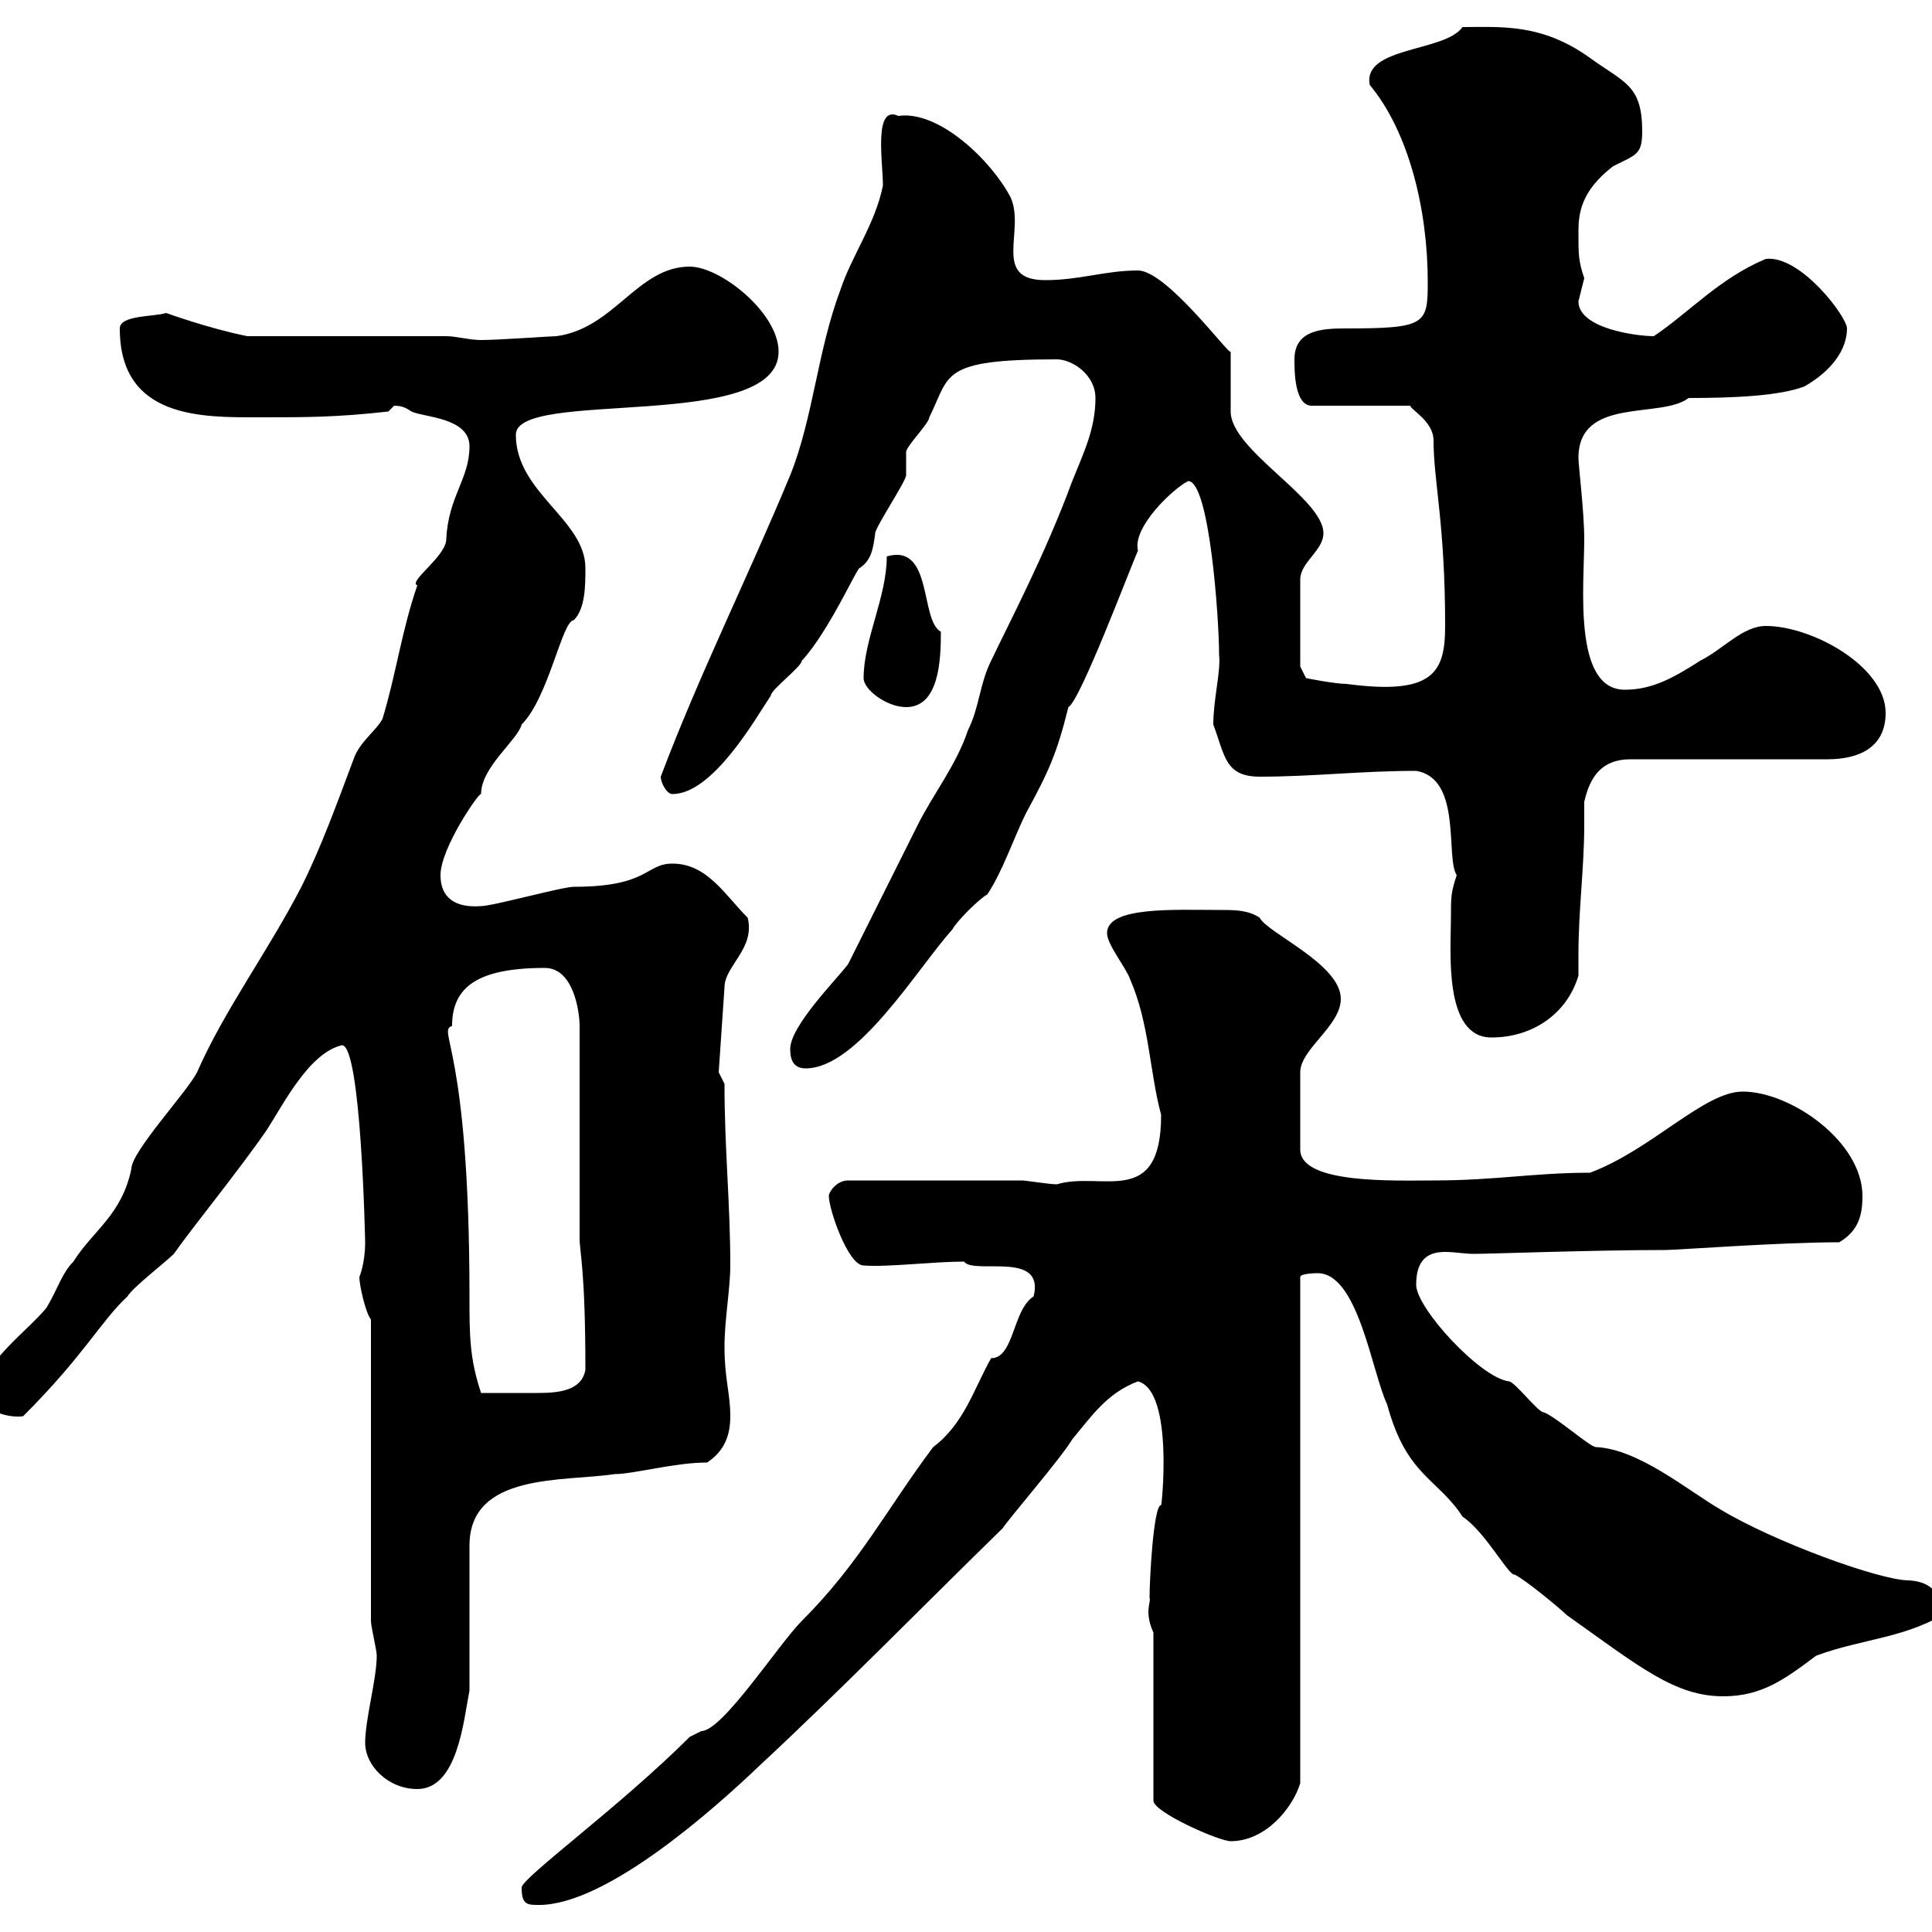 <svg xmlns="http://www.w3.org/2000/svg" xmlns:xlink="http://www.w3.org/1999/xlink" width="300" height="300"><path d="M81 293.10C81 295.80 81.90 295.80 83.70 295.80C94.20 295.80 111 280.80 117.90 274.20C130.50 262.50 143.40 249.30 155.70 237.30C156.90 235.50 164.70 226.50 166.50 223.50C169.50 219.90 171.90 216.30 176.70 214.50C182.40 216 180.30 234.60 180.30 233.70C179.10 233.70 178.50 245.40 178.50 248.10C178.80 248.70 177.60 250.20 179.10 253.50L179.10 279.60C179.10 281.40 189.30 285.90 191.10 285.90C196.50 285.90 200.70 280.80 201.90 276.90L201.90 198.30C201.90 197.70 204.60 197.70 204.60 197.70C210.90 197.70 213 213 215.40 218.10C218.40 229.20 223.20 229.50 227.10 235.50C230.70 237.90 234.30 244.80 235.20 244.50C237 245.40 242.40 249.90 243.30 250.80C254.70 258.90 260.10 263.40 267.60 263.40C273.60 263.40 277.20 260.70 282 257.10C289.20 254.40 296.40 254.40 303 249.90C300.60 248.70 301.20 245.70 296.40 245.40C291.90 245.40 275.40 239.40 267 234.30C261.90 231.30 254.40 225 247.80 224.70C246.90 224.70 241.50 219.90 239.70 219.30C238.80 219.30 235.20 214.50 234.30 214.50C229.80 213.90 219.90 203.10 219.90 199.50C219.90 195.30 222 194.40 224.40 194.40C225.90 194.40 227.40 194.70 228.90 194.70C231.30 194.70 247.50 194.10 258.60 194.10C260.40 194.10 276.30 192.90 285.60 192.90C288.60 191.10 289.20 188.70 289.20 185.70C289.20 177.30 278.10 169.50 270.60 169.50C264.60 169.50 256.50 178.50 246.90 182.10C238.20 182.10 232.20 183.30 222.60 183.30C216.60 183.30 201.90 183.90 201.90 178.50L201.90 166.50C201.90 162.90 208.20 159.30 208.20 155.10C208.20 149.70 196.80 144.90 195.60 142.50C193.80 141.30 191.70 141.30 189.60 141.30C182.40 141.30 171.90 140.70 171.90 144.90C171.90 146.70 174.90 150.30 175.50 152.10C178.50 159 178.50 166.50 180.30 173.10C180.30 187.80 171 181.80 164.10 183.90C162.90 183.90 159.30 183.30 158.70 183.30L131.70 183.30C129.90 183.30 128.70 185.10 128.70 185.70C128.70 187.80 131.70 196.50 134.10 196.50C137.70 196.80 144.90 195.90 149.70 195.90C151.20 198 162.30 194.10 160.50 201.30C157.20 203.40 157.50 210.90 153.90 210.90C151.20 215.70 149.70 221.10 144.90 224.70C137.70 234.30 133.50 242.70 124.50 251.70C120.90 255.30 112.20 268.80 108.90 268.80L107.10 269.70C96.30 280.50 81 291.60 81 293.10ZM56.70 270.60C56.70 274.20 60.30 277.80 64.80 277.80C71.10 277.80 72 267 72.90 262.50L72.90 240C72.90 228.60 87.60 230.10 95.40 228.90C98.40 228.90 104.70 227.10 109.80 227.10C112.50 225.30 113.40 222.90 113.40 219.90C113.40 216.30 112.50 214.20 112.50 209.10C112.50 204.90 113.40 200.10 113.40 196.50C113.40 186.90 112.50 178.50 112.50 168.30L111.60 166.50L112.50 153.30C112.50 150 117.30 147.30 116.10 142.50C112.50 138.90 109.80 134.10 104.40 134.10C100.20 134.10 100.80 137.70 89.10 137.70C87.30 137.70 76.50 140.70 74.70 140.70C70.80 141 68.40 139.50 68.40 135.90C68.40 131.70 74.40 123 74.70 123.30C74.70 119.10 80.40 114.90 81 112.50C85.20 108.30 87.30 96.30 89.10 96.30C90.90 94.50 90.90 90.90 90.90 88.20C90.90 80.70 80.10 76.50 80.10 67.50C80.10 60.30 120.90 67.20 120.90 54.60C120.90 48.60 111.90 41.40 107.10 41.40C99 41.40 95.40 51 86.40 52.20C85.50 52.20 77.40 52.80 74.70 52.80C72.90 52.80 70.80 52.20 69.30 52.20L38.40 52.20C32.40 51 25.80 48.60 25.80 48.60C24 49.20 18.60 48.90 18.60 51C18.60 65.10 31.50 64.80 40.20 64.80C47.70 64.80 52.20 64.80 60.30 63.90C60.30 63.90 61.20 63 61.20 63C62.40 63 63 63.30 63.90 63.90C65.70 64.80 72.90 64.80 72.90 69.30C72.90 74.40 69.60 77.10 69.30 83.70C69.30 86.40 63.30 90.30 64.80 90.90C62.40 97.80 61.50 104.70 59.40 111.60C58.50 113.40 55.80 115.20 54.90 117.90C52.20 125.10 49.80 131.70 46.80 137.70C41.70 147.60 34.80 156.90 30.60 166.50C29.10 169.50 20.40 178.80 20.40 181.50C18.90 188.70 14.40 191.10 11.40 195.90C9.60 197.70 9 200.10 7.20 203.10C4.20 206.70-1.80 210.90-3 215.70C-3 219.60 2.10 220.20 3.60 219.90C13.20 210.30 15.60 205.20 19.80 201.30C20.40 200.10 25.80 195.90 27 194.70C29.70 190.80 36.60 182.40 41.40 175.50C44.10 171.30 48 163.50 53.10 162.30C56.10 162.30 56.70 192.90 56.70 192.90C56.70 196.20 55.80 198.30 55.80 198.30C55.80 199.50 56.70 203.70 57.60 204.90L57.60 251.70C57.60 252.60 58.50 256.20 58.50 257.10C58.50 260.70 56.70 267 56.70 270.60ZM70.20 159.30C70.20 153.30 74.10 150.30 84.60 150.30C89.10 150.30 90 157.20 90 159.30L90 192.30C90 194.40 90.90 197.10 90.90 212.70C90.30 216 86.70 216.30 83.40 216.30C80.40 216.30 77.70 216.30 74.70 216.30C72.90 210.90 72.90 207.30 72.90 201.30C72.90 162.30 67.80 160.20 70.20 159.30ZM122.70 162.90C122.70 164.70 123.30 165.90 125.10 165.90C133.20 165.90 142.50 150.30 147.90 144.30C148.50 143.10 152.10 139.50 153.30 138.90C155.70 135.30 157.50 129.90 159.30 126.30C162.90 119.70 164.10 117 165.90 109.80C167.70 108.90 175.50 88.20 176.70 85.50C175.80 81.90 182.10 75.90 184.50 74.70C187.80 74.70 189.30 96 189.30 101.70C189.60 104.10 188.40 108.60 188.40 112.50C190.20 117.30 190.20 120.60 195.60 120.60C204 120.60 211.20 119.70 219.90 119.70C227.10 120.90 224.40 133.20 226.20 135.90C225.30 138.60 225.30 139.20 225.30 142.50C225.30 147.60 224.10 161.10 231.60 161.10C237.90 161.10 243.30 157.50 245.10 151.50C245.10 150.30 245.10 149.40 245.10 148.20C245.10 141.30 246 134.70 246 128.10C246 126.60 246 125.70 246 124.50C246.90 120.60 248.70 117.90 253.20 117.90L283.80 117.90C288.60 117.90 292.80 116.10 292.80 110.70C292.80 103.50 281.40 97.20 274.20 97.20C270.60 97.20 267.60 100.80 264 102.60C259.80 105.30 256.50 107.10 252.30 107.10C244.20 107.10 246 90.90 246 83.70C246 79.50 245.10 72.30 245.10 71.10C245.10 61.50 258 65.10 262.20 61.80C269.10 61.80 276.30 61.50 280.20 60C284.40 57.60 286.80 54.30 286.80 51C286.80 49.20 279.60 39.60 274.20 40.20C267 43.20 262.20 48.60 256.80 52.20C254.10 52.20 245.10 51 245.10 46.80C245.10 46.80 246 43.20 246 43.20C245.10 40.50 245.10 39.60 245.10 36C245.10 33.30 245.40 29.70 250.50 25.80C254.10 24 255 24 255 20.40C255 13.20 252.30 12.90 246.90 9C239.40 3.60 233.10 4.20 227.10 4.20C224.40 8.10 211.50 7.20 212.70 13.20C218.70 20.40 221.70 32.40 221.70 43.80C221.70 50.40 221.40 51 208.80 51C205.20 51 201 51.30 201 55.80C201 57.60 201 63 203.70 63L219 63C219 63.60 222.60 65.40 222.60 68.40C222.60 74.70 224.40 81.30 224.40 97.20C224.40 104.40 222.60 108 209.10 106.20C207.30 106.20 202.80 105.30 202.80 105.30L201.90 103.50L201.90 90C201.90 87.30 205.50 85.50 205.50 82.80C205.50 77.40 191.10 69.90 191.10 63.90C191.10 63 191.10 55.80 191.10 54.60C191.10 55.50 181.20 42 176.70 42C171.60 42 167.70 43.50 162.30 43.50C153.90 43.50 159.30 35.70 156.90 30.60C153.90 24.90 145.80 17.10 139.50 18C135.60 16.20 137.10 25.20 137.10 28.80C135.90 34.80 132.30 39.60 130.50 45C126.90 54.60 126.30 64.80 122.70 73.80C116.10 89.70 108.60 104.70 102.60 120.60C102.60 121.50 103.50 123.30 104.40 123.30C110.70 123.30 117.30 111.60 119.70 108C119.70 107.10 124.50 103.50 124.50 102.60C128.70 98.10 133.20 87.90 133.50 88.20C135.30 87 135.60 85.20 135.90 82.80C135.90 81.90 140.70 74.70 140.70 73.80C140.70 73.80 140.70 70.20 140.70 70.20C140.70 69.30 144.30 65.70 144.30 64.80C147.60 58.20 145.80 55.80 164.10 55.80C166.50 55.80 170.10 58.20 170.10 61.80C170.10 66.60 168.30 70.20 166.50 74.70C162.30 86.10 156.90 96.30 153.90 102.60C152.10 106.20 152.10 109.80 150.30 113.40C148.50 118.80 144.90 123.30 142.50 128.10C138.90 135.30 135.30 142.50 131.70 149.70C129.90 152.10 122.70 159.30 122.70 162.90ZM134.10 105.30C134.10 107.10 137.70 109.80 140.70 109.80C145.80 109.80 146.10 102.60 146.10 98.10C142.80 96.30 144.90 84.30 137.70 86.40C137.70 92.70 134.10 99.30 134.10 105.30Z"/></svg>